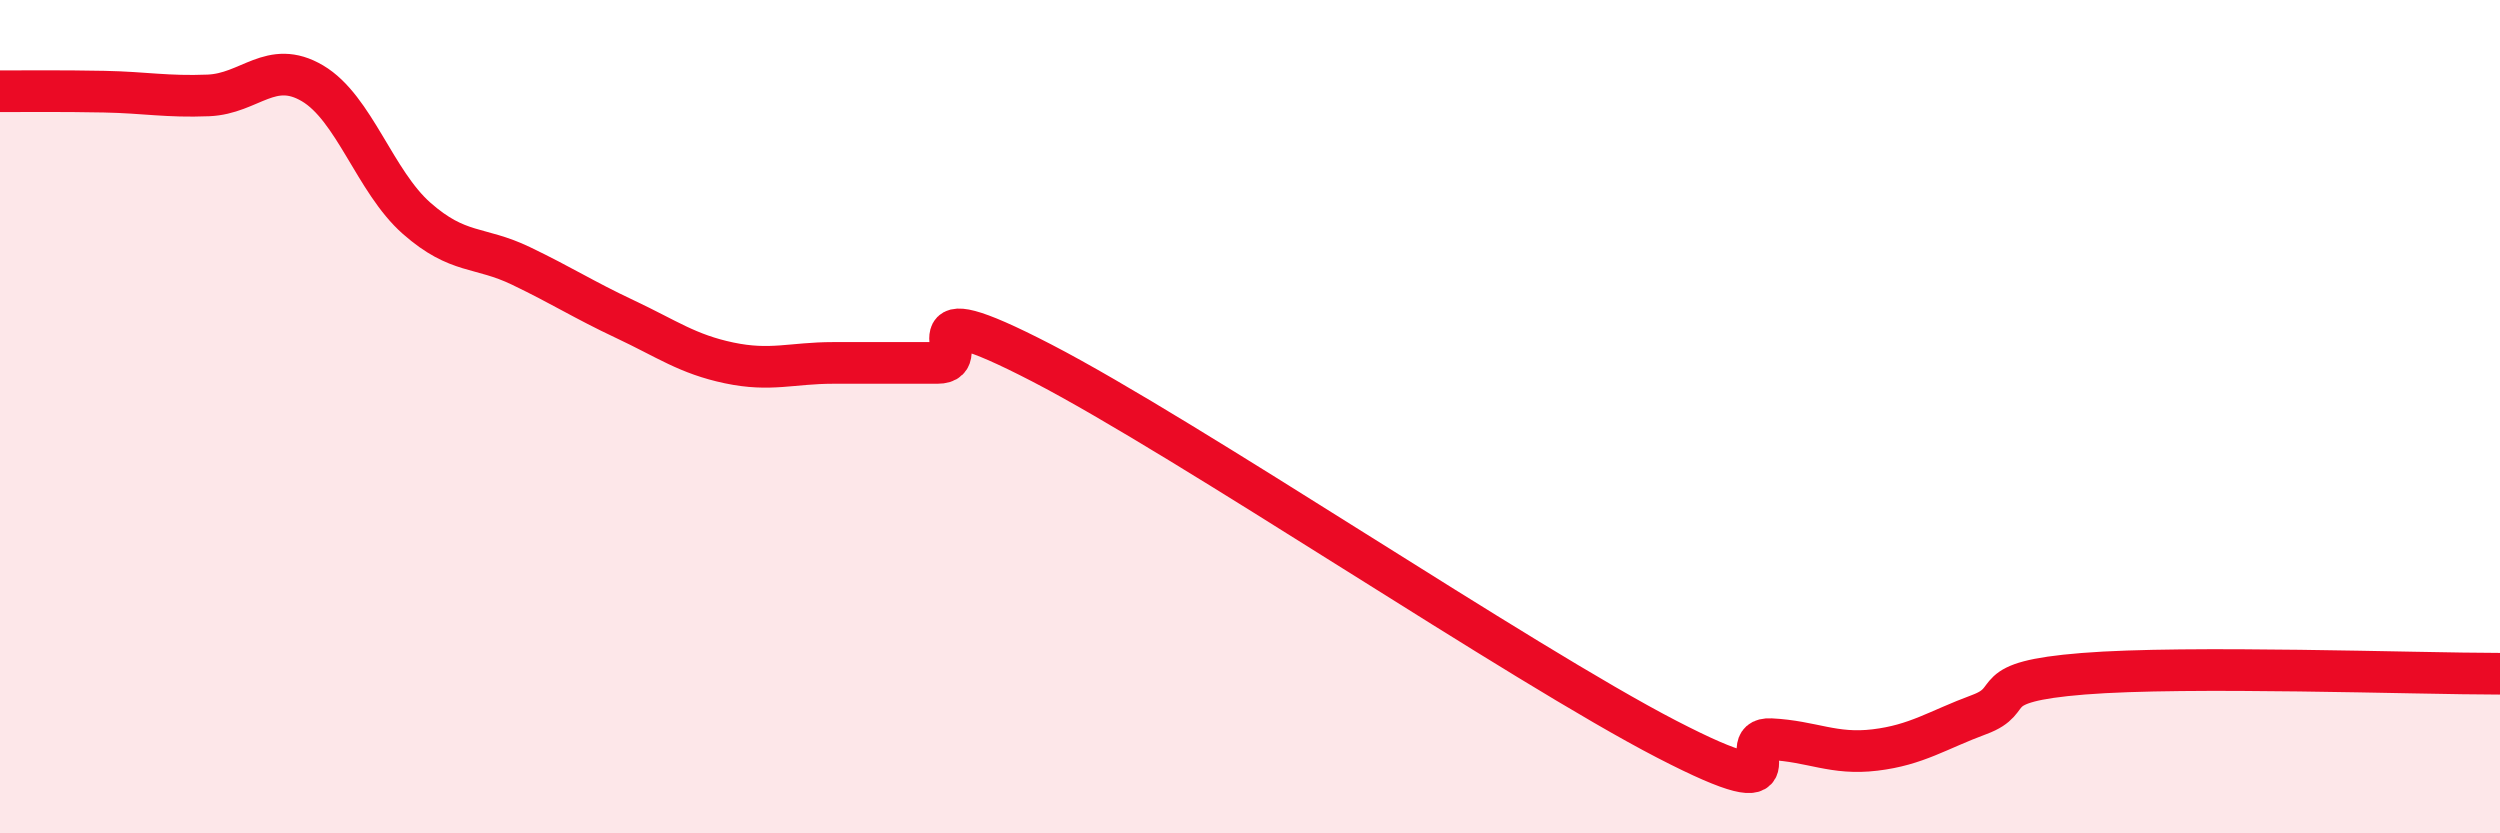 
    <svg width="60" height="20" viewBox="0 0 60 20" xmlns="http://www.w3.org/2000/svg">
      <path
        d="M 0,2.19 C 0.5,2.19 1.5,2.18 2.5,2.2 C 3.5,2.22 4,2.33 5,2.29 C 6,2.25 6.5,1.41 7.5,2 C 8.5,2.59 9,4.36 10,5.24 C 11,6.12 11.5,5.9 12.5,6.38 C 13.5,6.86 14,7.19 15,7.66 C 16,8.13 16.5,8.5 17.5,8.71 C 18.5,8.92 19,8.71 20,8.71 C 21,8.71 21.5,8.71 22.5,8.71 C 23.5,8.71 21.5,6.9 25,8.71 C 28.5,10.52 36.5,15.93 40,17.74 C 43.5,19.55 41.5,17.69 42.5,17.74 C 43.5,17.79 44,18.12 45,18 C 46,17.88 46.5,17.52 47.5,17.15 C 48.5,16.78 47.5,16.37 50,16.17 C 52.5,15.97 58,16.17 60,16.17L60 20L0 20Z"
        fill="#EB0A25"
        opacity="0.1"
        stroke-linecap="round"
        stroke-linejoin="round"
      />
      <path
        d="M 0,2.19 C 0.5,2.19 1.5,2.18 2.5,2.2 C 3.5,2.22 4,2.33 5,2.29 C 6,2.25 6.5,1.41 7.5,2 C 8.5,2.59 9,4.36 10,5.24 C 11,6.12 11.5,5.9 12.5,6.38 C 13.5,6.86 14,7.19 15,7.66 C 16,8.13 16.5,8.5 17.5,8.71 C 18.5,8.92 19,8.71 20,8.71 C 21,8.71 21.5,8.71 22.5,8.71 C 23.5,8.71 21.5,6.9 25,8.71 C 28.5,10.52 36.5,15.93 40,17.74 C 43.5,19.55 41.5,17.69 42.5,17.74 C 43.5,17.79 44,18.12 45,18 C 46,17.88 46.5,17.52 47.5,17.15 C 48.5,16.78 47.5,16.37 50,16.17 C 52.5,15.97 58,16.17 60,16.17"
        stroke="#EB0A25"
        stroke-width="1"
        fill="none"
        stroke-linecap="round"
        stroke-linejoin="round"
      />
    </svg>
  